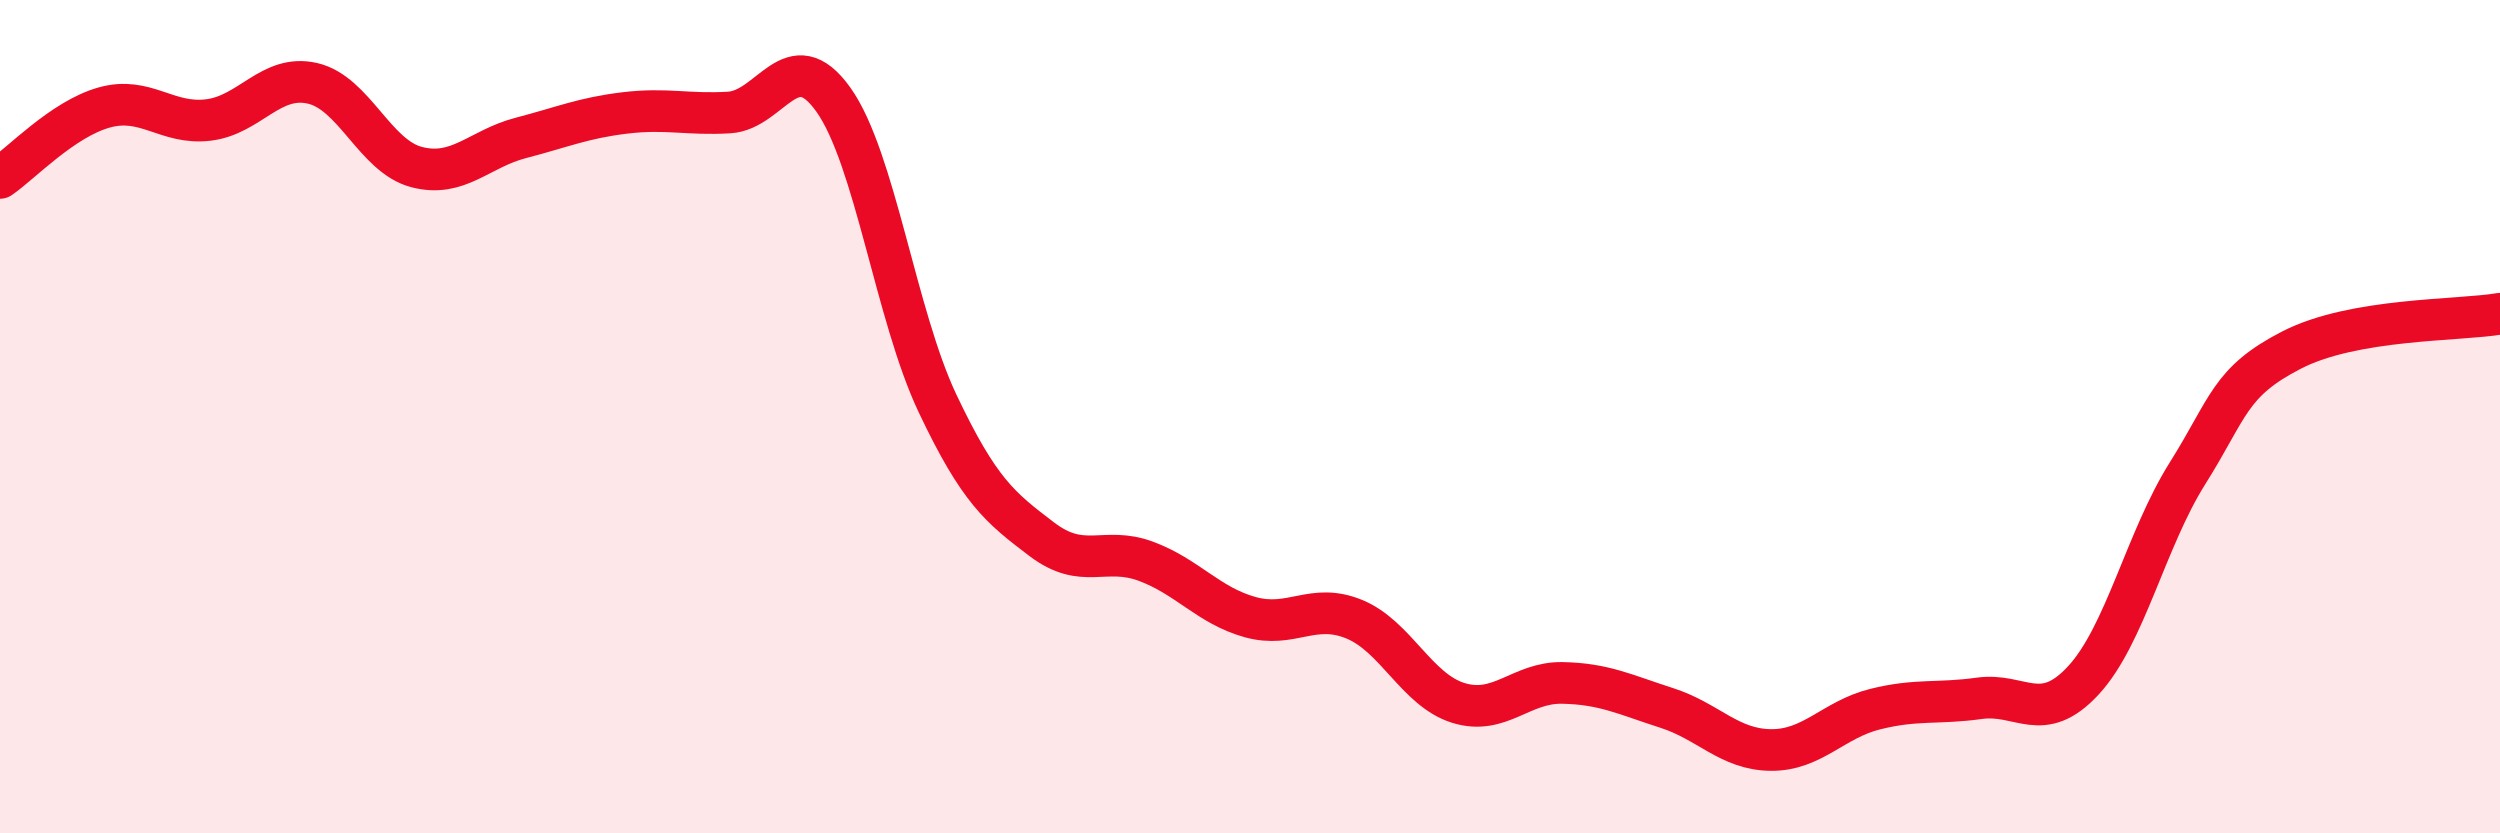 
    <svg width="60" height="20" viewBox="0 0 60 20" xmlns="http://www.w3.org/2000/svg">
      <path
        d="M 0,4.27 C 0.5,3.93 1.5,2.86 2.5,2.58 C 3.5,2.3 4,3 5,2.88 C 6,2.76 6.5,1.77 7.5,2 C 8.5,2.23 9,3.75 10,4.01 C 11,4.27 11.5,3.57 12.5,3.31 C 13.5,3.05 14,2.83 15,2.71 C 16,2.59 16.5,2.76 17.5,2.7 C 18.5,2.64 19,0.99 20,2.39 C 21,3.79 21.5,7.57 22.5,9.68 C 23.5,11.79 24,12.18 25,12.94 C 26,13.7 26.5,13.1 27.5,13.47 C 28.5,13.84 29,14.53 30,14.81 C 31,15.09 31.5,14.45 32.5,14.86 C 33.5,15.27 34,16.56 35,16.87 C 36,17.18 36.5,16.37 37.5,16.39 C 38.5,16.41 39,16.67 40,16.99 C 41,17.31 41.5,17.99 42.5,18 C 43.5,18.01 44,17.27 45,17.02 C 46,16.77 46.5,16.9 47.5,16.76 C 48.5,16.62 49,17.41 50,16.33 C 51,15.25 51.5,12.95 52.5,11.36 C 53.5,9.77 53.5,9.17 55,8.4 C 56.5,7.63 59,7.7 60,7.53L60 20L0 20Z"
        fill="#EB0A25"
        opacity="0.1"
        stroke-linecap="round"
        stroke-linejoin="round"
      />
      <path
        d="M 0,4.27 C 0.5,3.93 1.5,2.86 2.5,2.58 C 3.5,2.3 4,3 5,2.88 C 6,2.76 6.5,1.77 7.5,2 C 8.5,2.23 9,3.75 10,4.01 C 11,4.27 11.5,3.57 12.5,3.31 C 13.5,3.05 14,2.83 15,2.71 C 16,2.59 16.5,2.76 17.5,2.7 C 18.5,2.64 19,0.99 20,2.39 C 21,3.79 21.5,7.57 22.5,9.68 C 23.5,11.79 24,12.18 25,12.94 C 26,13.7 26.5,13.1 27.5,13.47 C 28.5,13.84 29,14.53 30,14.81 C 31,15.09 31.5,14.45 32.5,14.86 C 33.5,15.27 34,16.56 35,16.87 C 36,17.18 36.5,16.37 37.5,16.39 C 38.5,16.41 39,16.67 40,16.99 C 41,17.31 41.5,17.99 42.5,18 C 43.5,18.01 44,17.27 45,17.02 C 46,16.77 46.5,16.9 47.5,16.76 C 48.5,16.62 49,17.41 50,16.33 C 51,15.25 51.5,12.95 52.5,11.36 C 53.5,9.77 53.5,9.17 55,8.4 C 56.5,7.63 59,7.7 60,7.53"
        stroke="#EB0A25"
        stroke-width="1"
        fill="none"
        stroke-linecap="round"
        stroke-linejoin="round"
      />
    </svg>
  